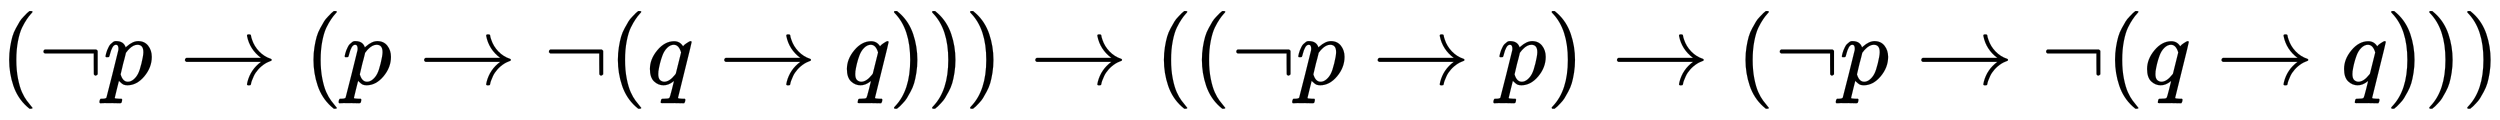 <svg xmlns:xlink="http://www.w3.org/1999/xlink" width="59.455ex" height="2.843ex" style="vertical-align: -0.838ex;" viewBox="0 -863.1 25598.4 1223.9" role="img" focusable="false" xmlns="http://www.w3.org/2000/svg" aria-labelledby="MathJax-SVG-1-Title">
<title id="MathJax-SVG-1-Title">{\displaystyle (\neg p\to (p\to \neg (q\to q)))\to ((\neg p\to p)\to (\neg p\to \neg (q\to q)))}</title>
<defs aria-hidden="true">
<path stroke-width="1" id="E1-MJMAIN-28" d="M94 250Q94 319 104 381T127 488T164 576T202 643T244 695T277 729T302 750H315H319Q333 750 333 741Q333 738 316 720T275 667T226 581T184 443T167 250T184 58T225 -81T274 -167T316 -220T333 -241Q333 -250 318 -250H315H302L274 -226Q180 -141 137 -14T94 250Z"></path>
<path stroke-width="1" id="E1-MJMAIN-AC" d="M56 323T56 336T70 356H596Q603 353 611 343V102Q598 89 591 89Q587 89 584 90T579 94T575 98T572 102L571 209V316H70Q56 323 56 336Z"></path>
<path stroke-width="1" id="E1-MJMATHI-70" d="M23 287Q24 290 25 295T30 317T40 348T55 381T75 411T101 433T134 442Q209 442 230 378L240 387Q302 442 358 442Q423 442 460 395T497 281Q497 173 421 82T249 -10Q227 -10 210 -4Q199 1 187 11T168 28L161 36Q160 35 139 -51T118 -138Q118 -144 126 -145T163 -148H188Q194 -155 194 -157T191 -175Q188 -187 185 -190T172 -194Q170 -194 161 -194T127 -193T65 -192Q-5 -192 -24 -194H-32Q-39 -187 -39 -183Q-37 -156 -26 -148H-6Q28 -147 33 -136Q36 -130 94 103T155 350Q156 355 156 364Q156 405 131 405Q109 405 94 377T71 316T59 280Q57 278 43 278H29Q23 284 23 287ZM178 102Q200 26 252 26Q282 26 310 49T356 107Q374 141 392 215T411 325V331Q411 405 350 405Q339 405 328 402T306 393T286 380T269 365T254 350T243 336T235 326L232 322Q232 321 229 308T218 264T204 212Q178 106 178 102Z"></path>
<path stroke-width="1" id="E1-MJMAIN-2192" d="M56 237T56 250T70 270H835Q719 357 692 493Q692 494 692 496T691 499Q691 511 708 511H711Q720 511 723 510T729 506T732 497T735 481T743 456Q765 389 816 336T935 261Q944 258 944 250Q944 244 939 241T915 231T877 212Q836 186 806 152T761 85T740 35T732 4Q730 -6 727 -8T711 -11Q691 -11 691 0Q691 7 696 25Q728 151 835 230H70Q56 237 56 250Z"></path>
<path stroke-width="1" id="E1-MJMATHI-71" d="M33 157Q33 258 109 349T280 441Q340 441 372 389Q373 390 377 395T388 406T404 418Q438 442 450 442Q454 442 457 439T460 434Q460 425 391 149Q320 -135 320 -139Q320 -147 365 -148H390Q396 -156 396 -157T393 -175Q389 -188 383 -194H370Q339 -192 262 -192Q234 -192 211 -192T174 -192T157 -193Q143 -193 143 -185Q143 -182 145 -170Q149 -154 152 -151T172 -148Q220 -148 230 -141Q238 -136 258 -53T279 32Q279 33 272 29Q224 -10 172 -10Q117 -10 75 30T33 157ZM352 326Q329 405 277 405Q242 405 210 374T160 293Q131 214 119 129Q119 126 119 118T118 106Q118 61 136 44T179 26Q233 26 290 98L298 109L352 326Z"></path>
<path stroke-width="1" id="E1-MJMAIN-29" d="M60 749L64 750Q69 750 74 750H86L114 726Q208 641 251 514T294 250Q294 182 284 119T261 12T224 -76T186 -143T145 -194T113 -227T90 -246Q87 -249 86 -250H74Q66 -250 63 -250T58 -247T55 -238Q56 -237 66 -225Q221 -64 221 250T66 725Q56 737 55 738Q55 746 60 749Z"></path>
</defs>
<g stroke="currentColor" fill="currentColor" stroke-width="0" transform="matrix(1 0 0 -1 0 0)" aria-hidden="true">
 <use xlink:href="#E1-MJMAIN-28" x="0" y="0"></use>
 <use xlink:href="#E1-MJMAIN-AC" x="389" y="0"></use>
 <use xlink:href="#E1-MJMATHI-70" x="1057" y="0"></use>
 <use xlink:href="#E1-MJMAIN-2192" x="1838" y="0"></use>
 <use xlink:href="#E1-MJMAIN-28" x="3116" y="0"></use>
 <use xlink:href="#E1-MJMATHI-70" x="3506" y="0"></use>
 <use xlink:href="#E1-MJMAIN-2192" x="4287" y="0"></use>
 <use xlink:href="#E1-MJMAIN-AC" x="5565" y="0"></use>
 <use xlink:href="#E1-MJMAIN-28" x="6233" y="0"></use>
 <use xlink:href="#E1-MJMATHI-71" x="6622" y="0"></use>
 <use xlink:href="#E1-MJMAIN-2192" x="7360" y="0"></use>
 <use xlink:href="#E1-MJMATHI-71" x="8639" y="0"></use>
 <use xlink:href="#E1-MJMAIN-29" x="9099" y="0"></use>
 <use xlink:href="#E1-MJMAIN-29" x="9489" y="0"></use>
 <use xlink:href="#E1-MJMAIN-29" x="9878" y="0"></use>
 <use xlink:href="#E1-MJMAIN-2192" x="10545" y="0"></use>
 <use xlink:href="#E1-MJMAIN-28" x="11824" y="0"></use>
 <use xlink:href="#E1-MJMAIN-28" x="12213" y="0"></use>
 <use xlink:href="#E1-MJMAIN-AC" x="12603" y="0"></use>
 <use xlink:href="#E1-MJMATHI-70" x="13270" y="0"></use>
 <use xlink:href="#E1-MJMAIN-2192" x="14051" y="0"></use>
 <use xlink:href="#E1-MJMATHI-70" x="15330" y="0"></use>
 <use xlink:href="#E1-MJMAIN-29" x="15833" y="0"></use>
 <use xlink:href="#E1-MJMAIN-2192" x="16501" y="0"></use>
 <use xlink:href="#E1-MJMAIN-28" x="17779" y="0"></use>
 <use xlink:href="#E1-MJMAIN-AC" x="18168" y="0"></use>
 <use xlink:href="#E1-MJMATHI-70" x="18836" y="0"></use>
 <use xlink:href="#E1-MJMAIN-2192" x="19617" y="0"></use>
 <use xlink:href="#E1-MJMAIN-AC" x="20895" y="0"></use>
 <use xlink:href="#E1-MJMAIN-28" x="21563" y="0"></use>
 <use xlink:href="#E1-MJMATHI-71" x="21952" y="0"></use>
 <use xlink:href="#E1-MJMAIN-2192" x="22691" y="0"></use>
 <use xlink:href="#E1-MJMATHI-71" x="23969" y="0"></use>
 <use xlink:href="#E1-MJMAIN-29" x="24429" y="0"></use>
 <use xlink:href="#E1-MJMAIN-29" x="24819" y="0"></use>
 <use xlink:href="#E1-MJMAIN-29" x="25208" y="0"></use>
</g>
</svg>